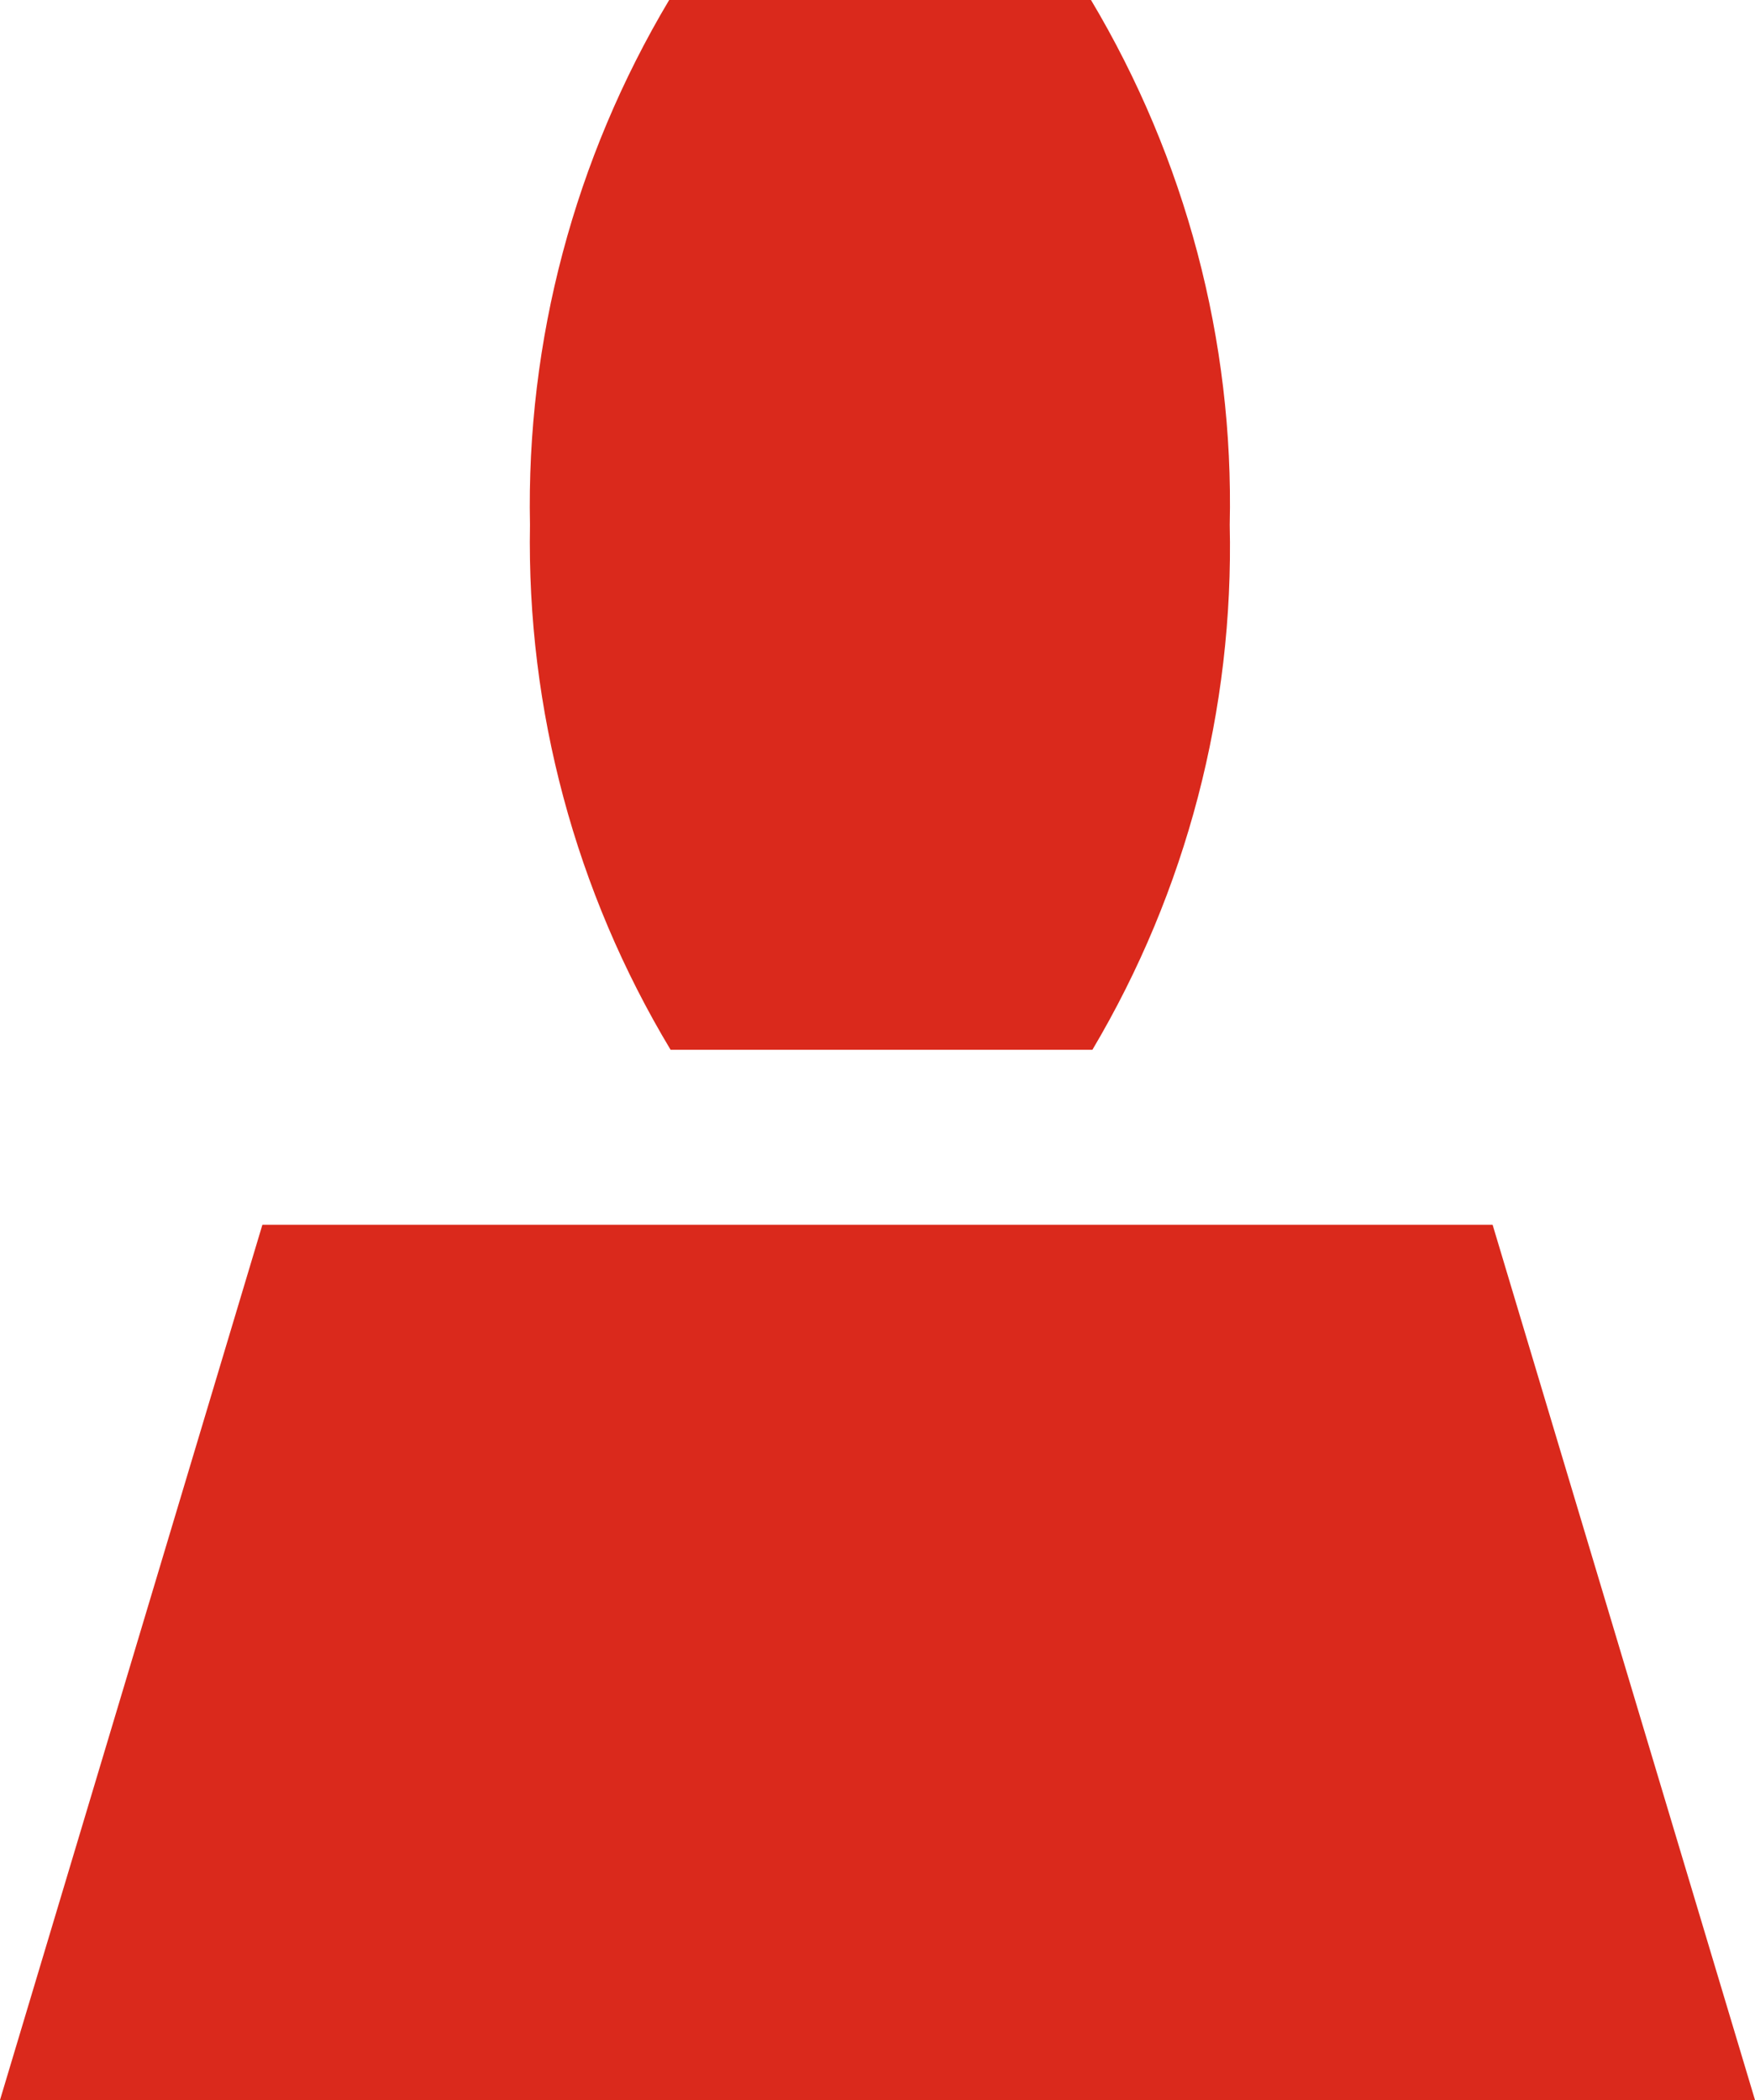 <?xml version="1.0" encoding="utf-8"?>
<!-- Generator: Adobe Illustrator 23.0.1, SVG Export Plug-In . SVG Version: 6.00 Build 0)  -->
<svg version="1.1" id="Icons_1_" xmlns="http://www.w3.org/2000/svg" xmlns:xlink="http://www.w3.org/1999/xlink" x="0px" y="0px"
	 viewBox="0 0 373.2 446.5" style="enable-background:new 0 0 373.2 446.5;" xml:space="preserve">
<style type="text/css">
	.st0{fill:#DA291C;}
</style>
<path id="Icons" class="st0" d="M112.7,111.6c-0.7,39.3,9.7,78,29.9,111.6h89.7c20-33.7,30.1-72.4,29.2-111.6
	C262.4,72.4,252.1,33.7,232,0h-89.7C122.2,33.7,111.9,72.4,112.7,111.6z M317.4,260.4H55.8L0,446.5h373.2L317.4,260.4z M168.9,290.8
	L143,316.7v36.5l25.9,25.9h36.5l25.9-25.9v-36.5l-25.9-25.9H168.9z"/>
</svg>
